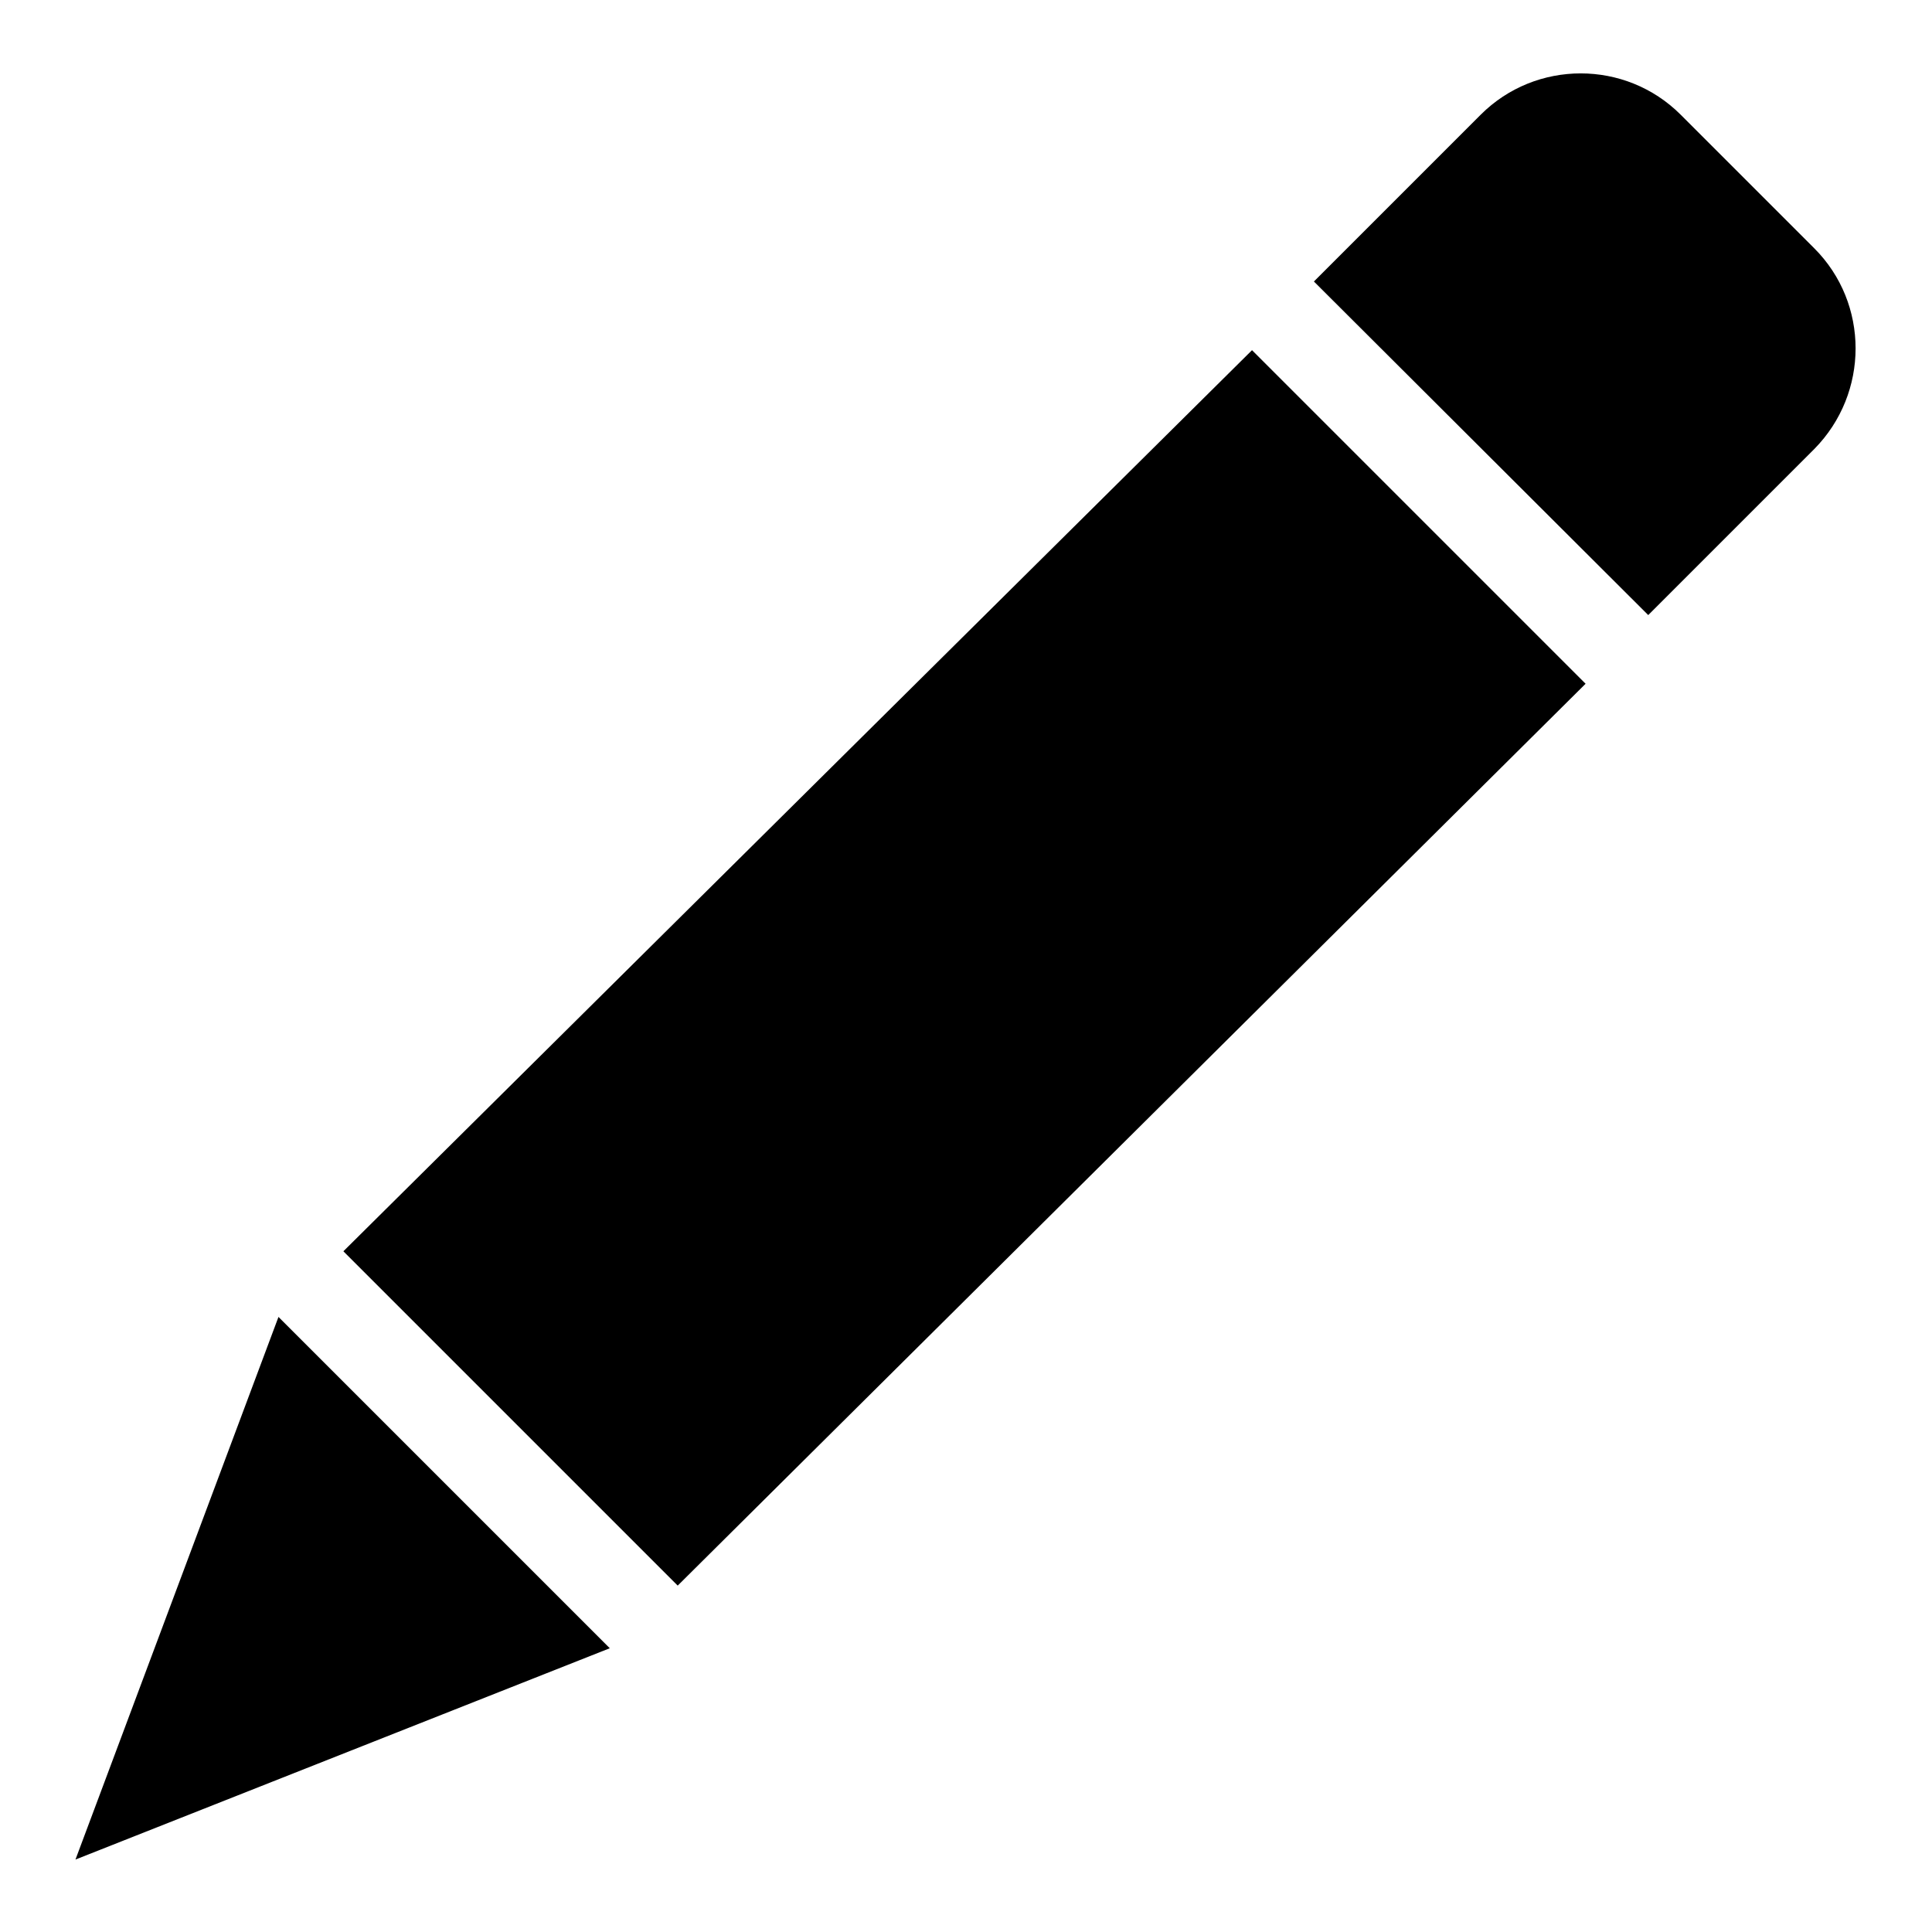 <?xml version="1.0" encoding="utf-8"?>
<!-- Svg Vector Icons : http://www.onlinewebfonts.com/icon -->
<!DOCTYPE svg PUBLIC "-//W3C//DTD SVG 1.1//EN" "http://www.w3.org/Graphics/SVG/1.1/DTD/svg11.dtd">
<svg version="1.1" xmlns="http://www.w3.org/2000/svg" xmlns:xlink="http://www.w3.org/1999/xlink" x="0px" y="0px" viewBox="0 0 256 256" enable-background="new 0 0 256 256" xml:space="preserve">
<g><g><path fill="#000000" d="M218.4,81.5l-44.3-44.2l22.1-22.1c7.3-7.3,19.2-7.3,26.5,0l17.7,17.7c7.3,7.3,7.3,19.2,0,26.6L218.4,81.5L218.4,81.5z"/><path fill="#000000" d="M89.8,210.1l-44.3-44.3L165.9,46.4l44.2,44.2L89.8,210.1z"/><path fill="#000000" d="M10,246.4l26.9-71.9l43.9,43.9L10,246.4z"/></g></g>
</svg>